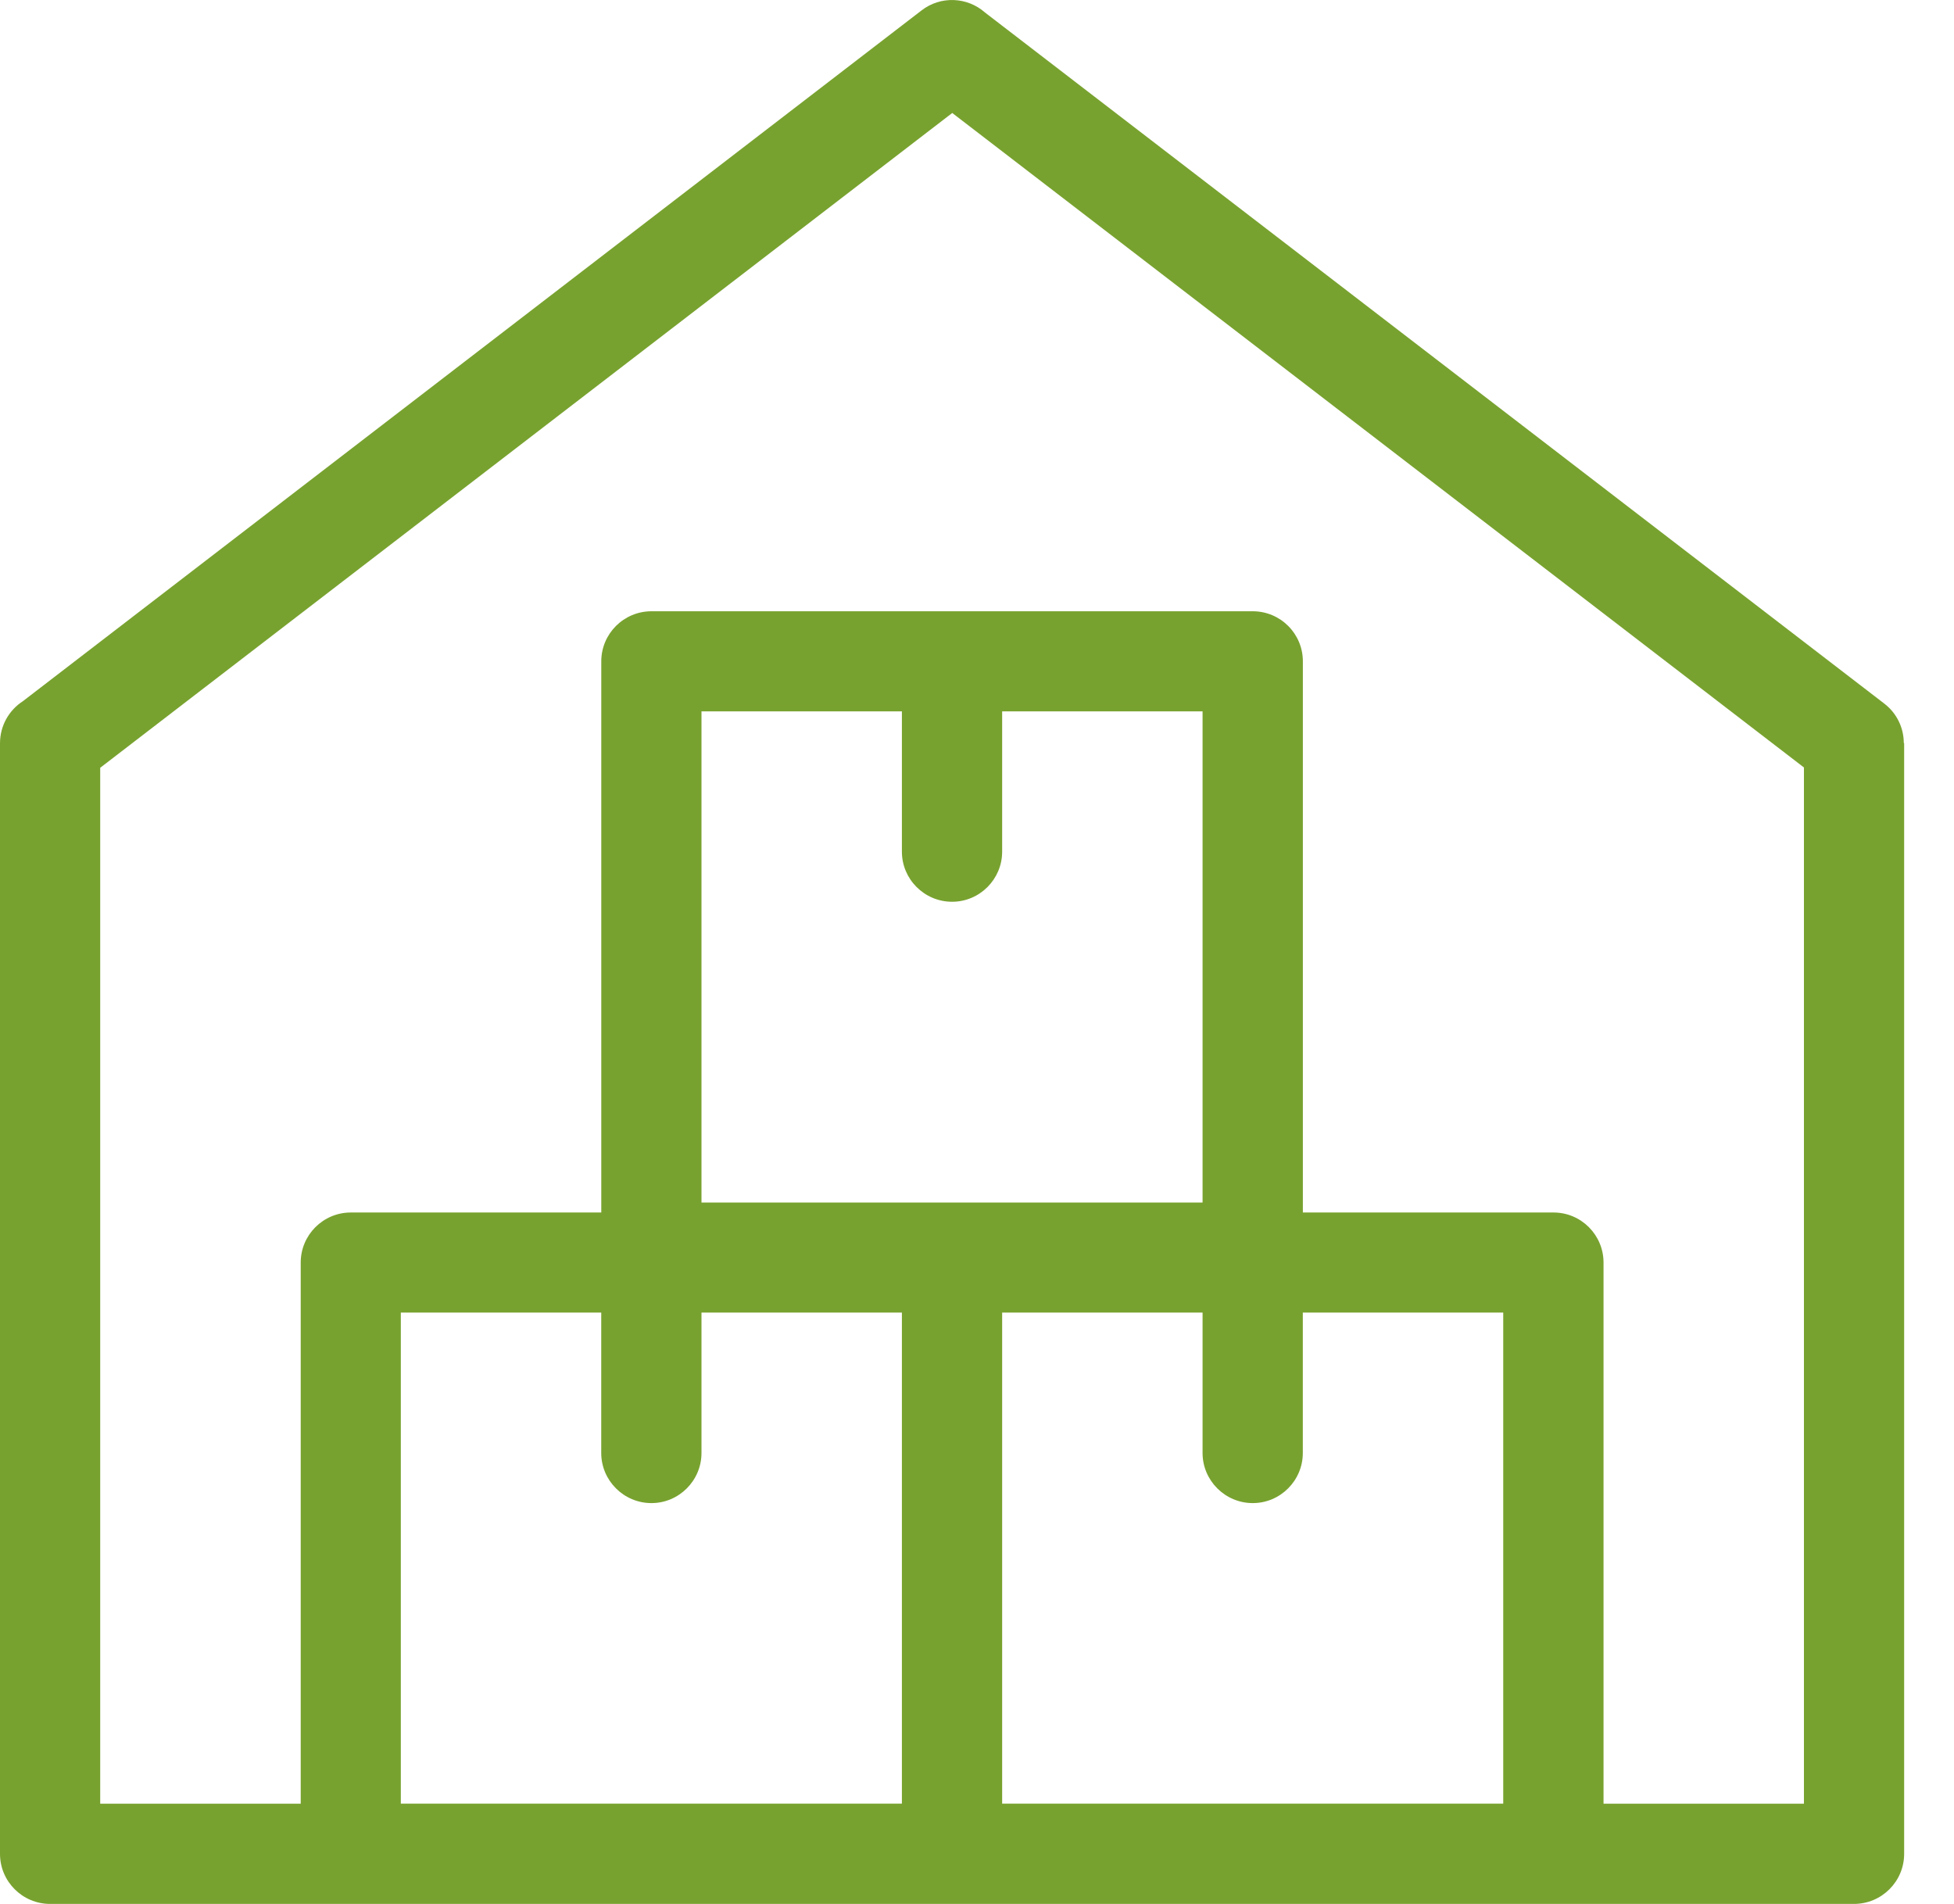 <svg width="39" height="38" viewBox="0 0 39 38" fill="none" xmlns="http://www.w3.org/2000/svg">
<path fill-rule="evenodd" clip-rule="evenodd" d="M7.002 24.2H12.001V13.199C12.001 12.647 12.451 12.2 13.003 12.2H25.003C25.556 12.2 26.004 12.647 26.004 13.199V24.2H31.006C31.558 24.2 32.005 24.648 32.005 25.199V36H36.005V15.318L19.006 2.255L2 15.324V36H6.002V25.199C6.002 24.648 6.45 24.2 7.002 24.2ZM20.002 14.198V16.998C20.002 17.548 19.555 17.998 19.003 17.998C18.449 17.998 18.001 17.548 18.001 16.998V14.198H14.001V24.001H24.002V14.198H20.002ZM26.003 26.198V29C26.003 29.55 25.555 30 25.004 30C24.452 30 24.002 29.55 24.002 29V26.198H20.002V35.999H30.003V26.198H26.003ZM14.001 26.198V29C14.001 29.55 13.553 30 13.002 30C12.45 30 12 29.55 12 29V26.198H8V35.999H18.001V26.198H14.001ZM1 38C0.448 38 0 37.552 0 37.001V14.835C0 14.482 0.182 14.172 0.458 13.994L18.393 0.208C18.777 -0.089 19.309 -0.061 19.66 0.25L37.61 14.044C37.864 14.24 37.998 14.533 37.998 14.833H38.005V37.001C38.005 37.552 37.556 38 37.004 38H1Z" fill="#78A22F"/>
</svg>
